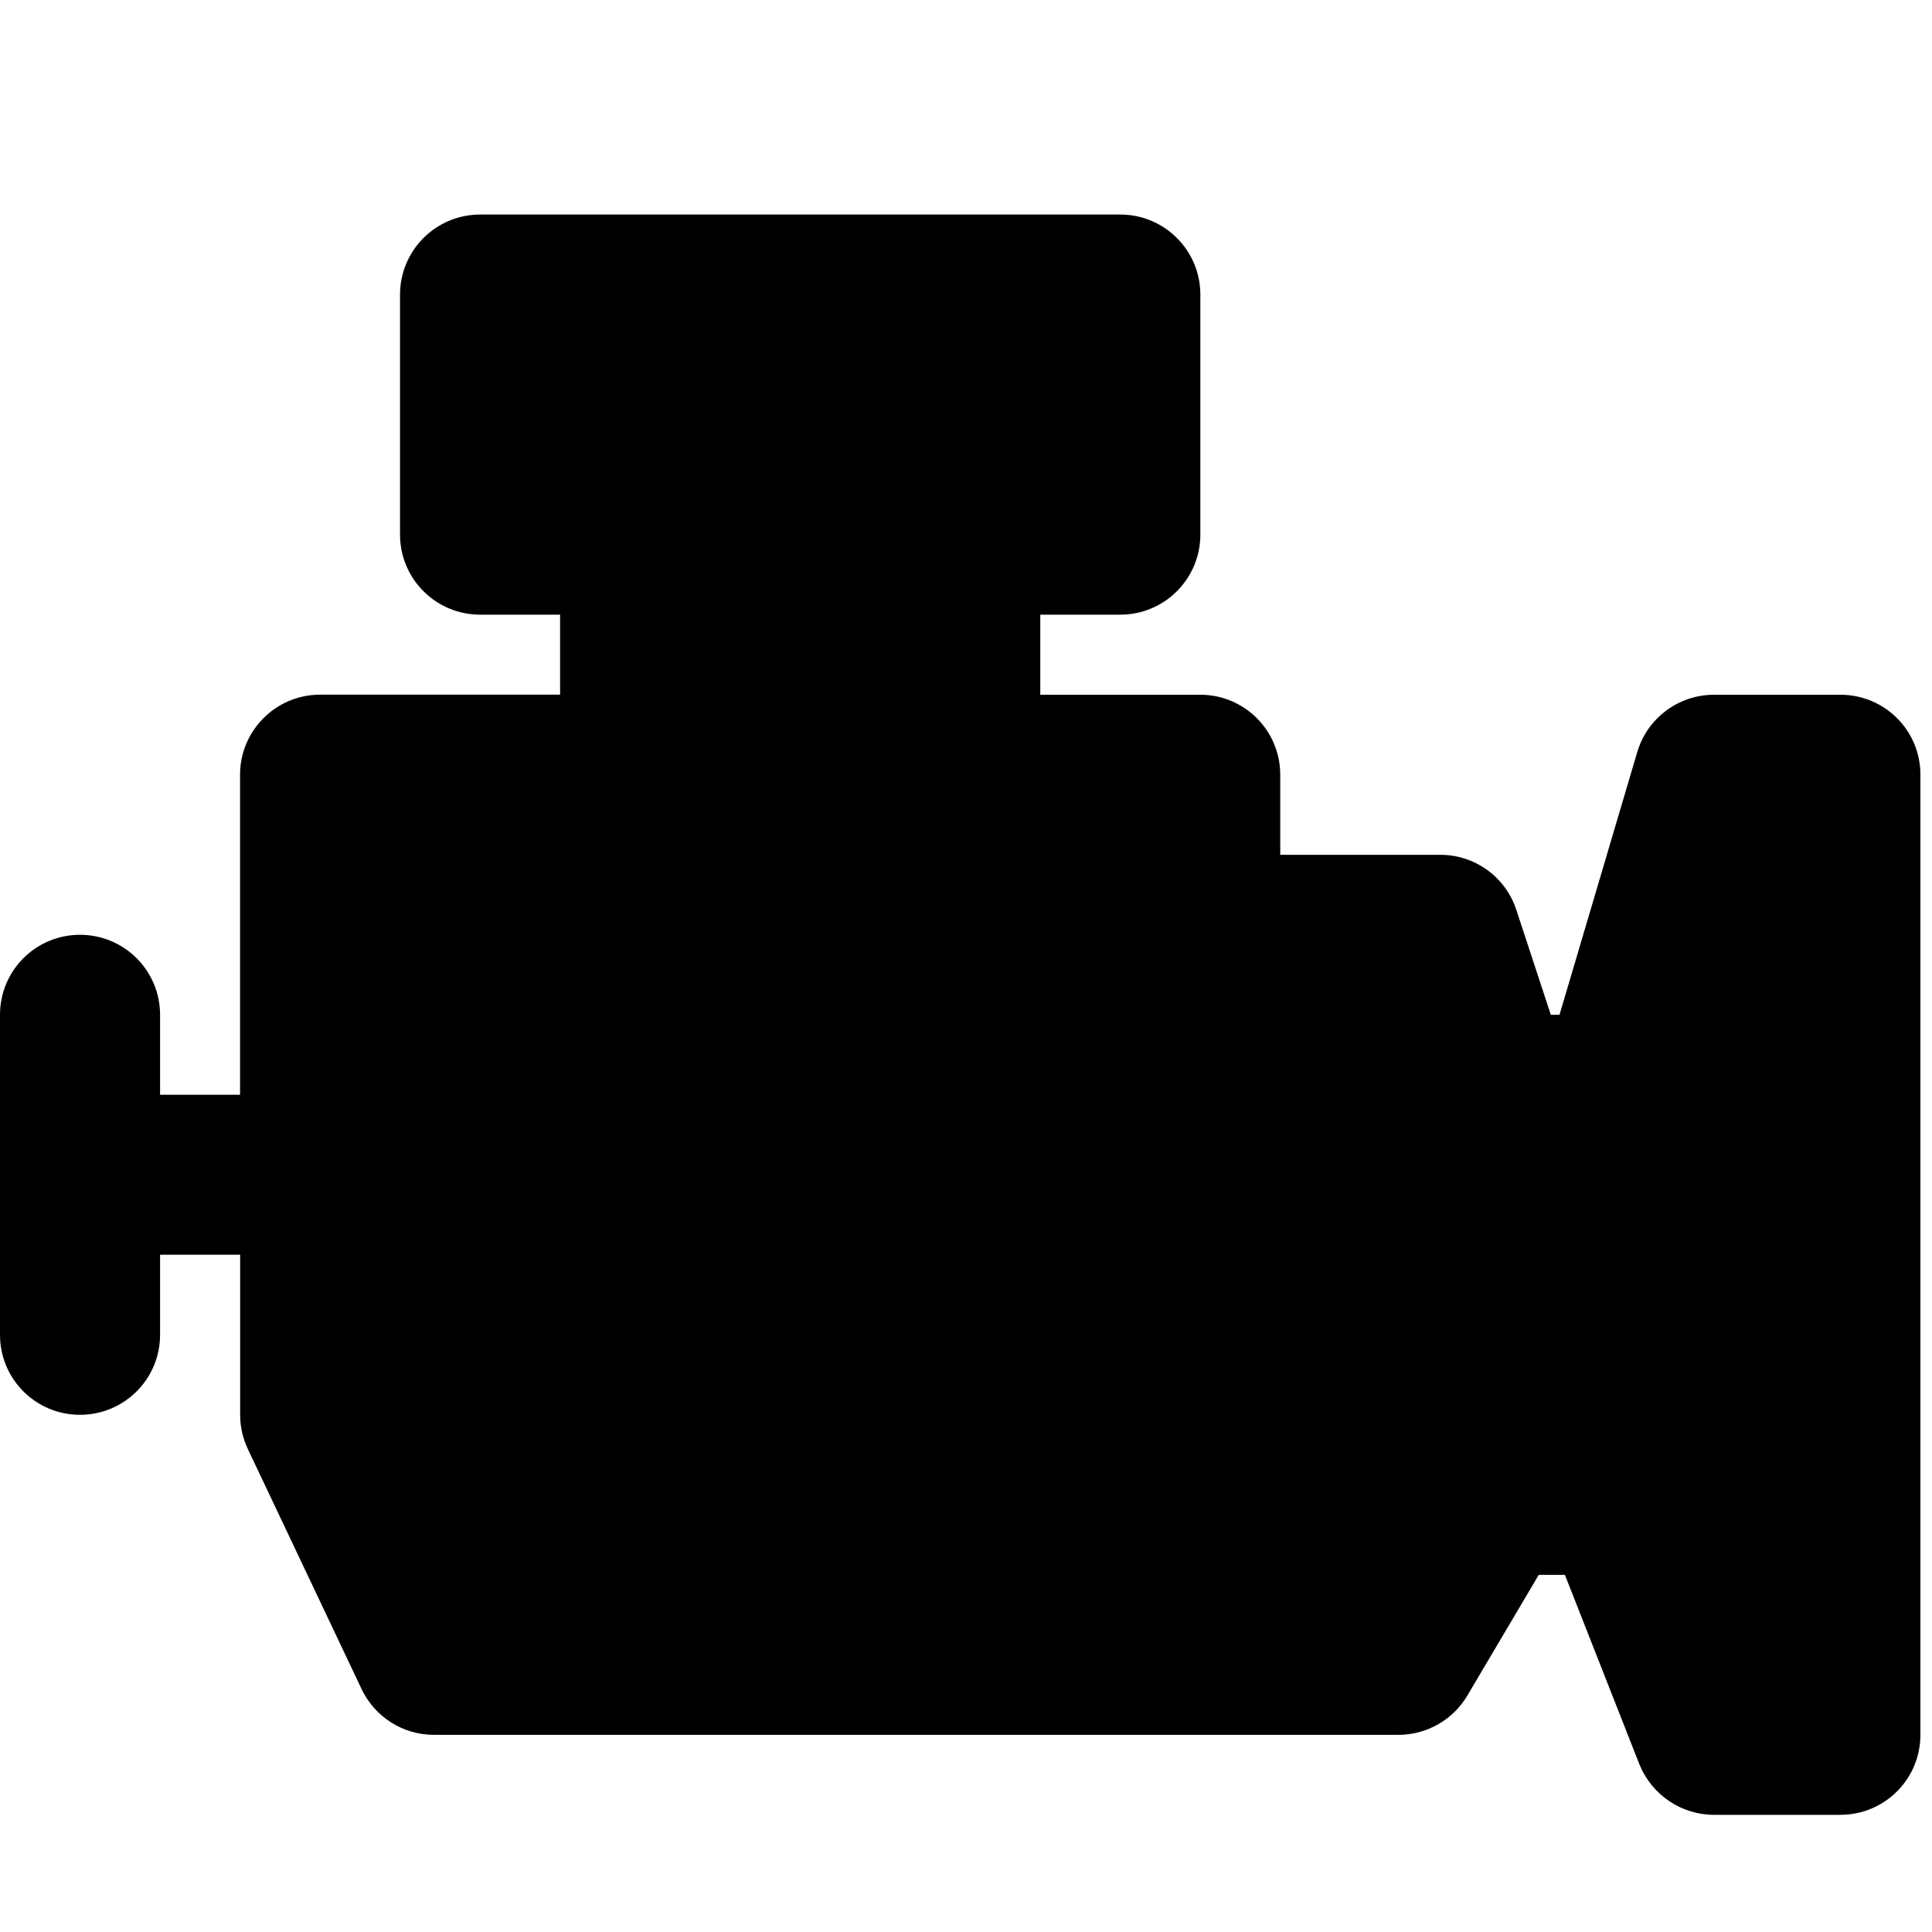 <?xml version="1.0" encoding="utf-8"?>
<!-- Generator: Adobe Illustrator 15.1.0, SVG Export Plug-In . SVG Version: 6.00 Build 0)  -->
<!DOCTYPE svg PUBLIC "-//W3C//DTD SVG 1.1//EN" "http://www.w3.org/Graphics/SVG/1.1/DTD/svg11.dtd">
<svg version="1.1" id="Ebene_1" xmlns="http://www.w3.org/2000/svg" xmlns:xlink="http://www.w3.org/1999/xlink" x="0px" y="0px"
	 width="20px" height="20px" viewBox="0 0 20 20" enable-background="new 0 0 20 20" xml:space="preserve">
<path d="M19.052,7.192h-1.308c-0.367,0-0.691,0.241-0.795,0.593l-0.805,2.72h-0.09l-0.357-1.086c-0.112-0.341-0.429-0.57-0.787-0.57
	h-1.657V8.02c0-0.457-0.37-0.828-0.827-0.828h-1.657V6.363h0.828c0.458,0,0.829-0.371,0.829-0.829V3.05
	c0-0.458-0.371-0.829-0.829-0.829H4.97c-0.458,0-0.829,0.371-0.829,0.829v2.484c0,0.458,0.371,0.829,0.829,0.829h0.828v0.828H3.313
	C2.855,7.192,2.485,7.563,2.485,8.02v3.313H1.657v-0.828c0-0.458-0.371-0.828-0.829-0.828S0,10.047,0,10.505v3.313
	c0,0.458,0.37,0.828,0.828,0.828s0.829-0.37,0.829-0.828v-0.829h0.829v1.657c0,0.123,0.027,0.244,0.08,0.355l1.177,2.484
	c0.137,0.289,0.428,0.474,0.749,0.474h9.985c0.291,0,0.563-0.154,0.712-0.405l0.74-1.251H16.2l0.771,1.961
	c0.127,0.315,0.433,0.523,0.772,0.523h1.308c0.459,0,0.829-0.37,0.829-0.828V8.02C19.881,7.563,19.511,7.192,19.052,7.192z"/>
</svg>
